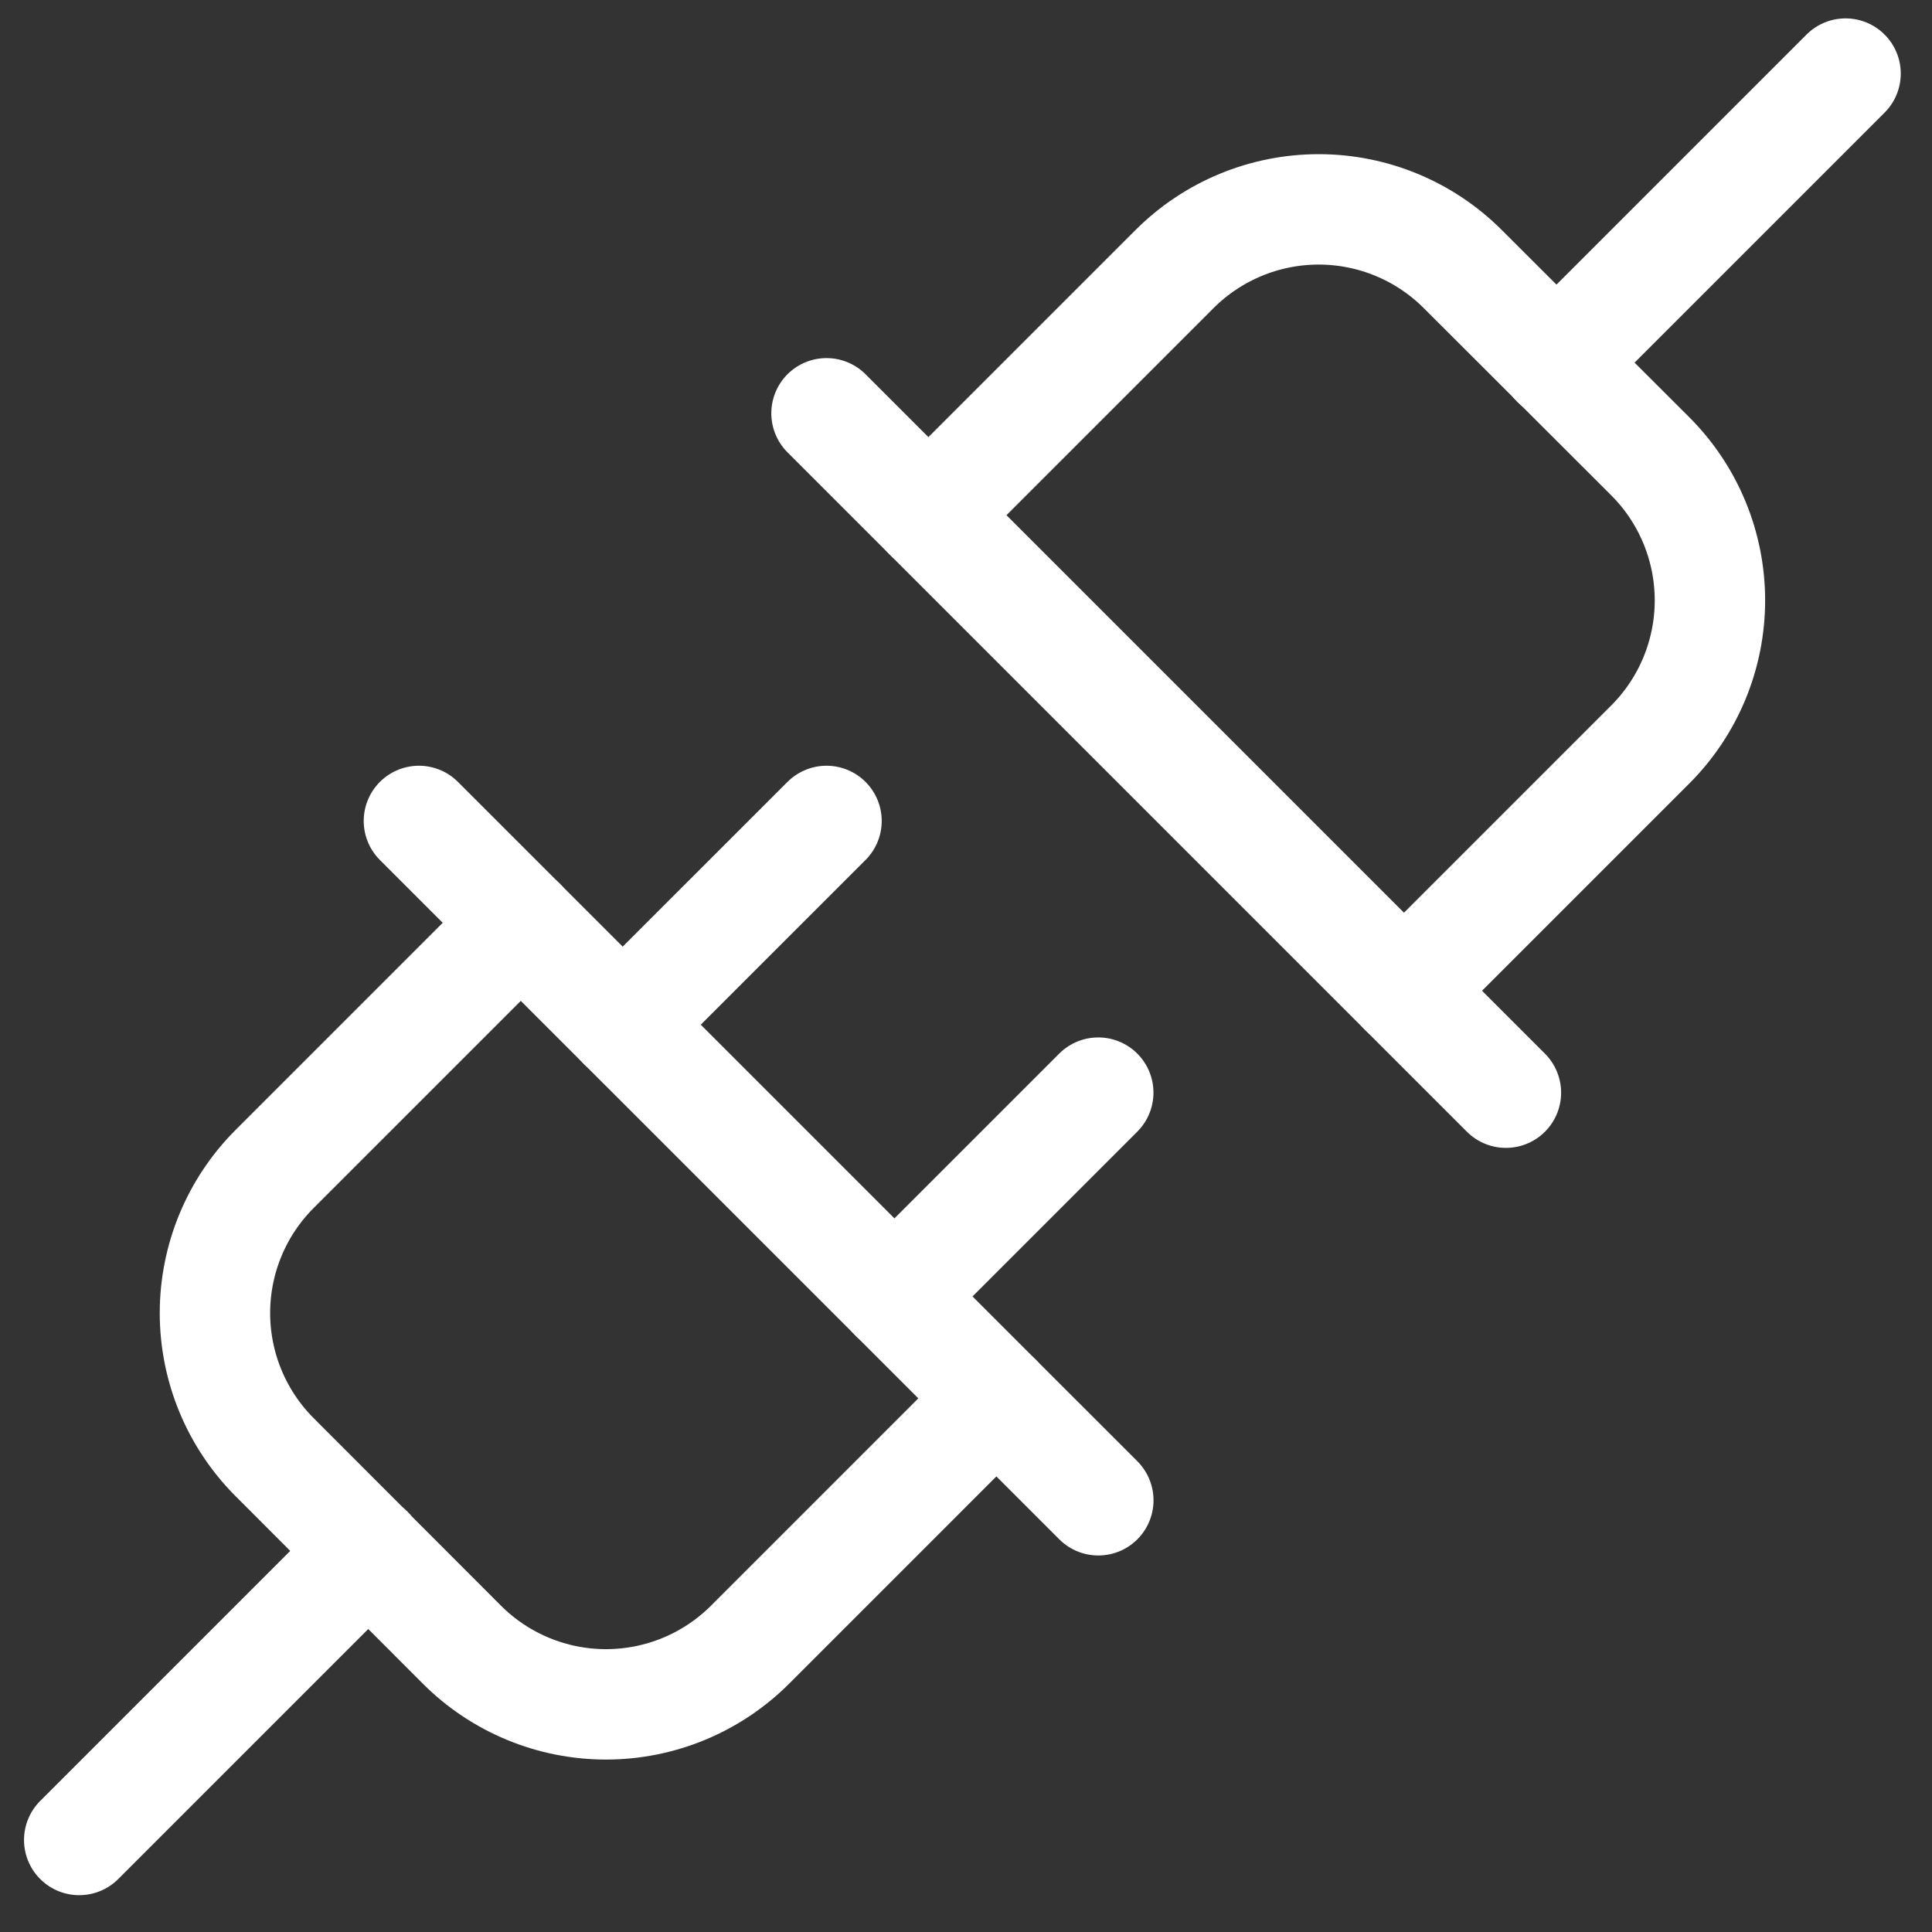<svg width="35" height="35" viewBox="0 0 35 35" fill="none" xmlns="http://www.w3.org/2000/svg">
<rect x="0" y="0" width="35" height="35" fill="#333333" stroke="none"/>
<path d="M19.896 19.794L16.203 23.487" stroke="white" stroke-width="2" stroke-linecap="round" stroke-linejoin="round"/>
<path d="M19.896 19.794L16.203 23.487" stroke="white" stroke-width="0.125"/>
<path d="M14.973 14.872L11.28 18.564" stroke="white" stroke-width="2" stroke-linecap="round" stroke-linejoin="round"/>
<path d="M14.973 14.872L11.28 18.564" stroke="white" stroke-width="0.125"/>
<path d="M7.589 14.872L19.897 27.179" stroke="white" stroke-width="2" stroke-linecap="round" stroke-linejoin="round"/>
<path d="M6.675 28.093L1.435 33.333" stroke="white" stroke-width="2" stroke-linecap="round" stroke-linejoin="round"/>
<path d="M18.05 25.333L13.589 29.794C12.896 30.487 11.957 30.876 10.978 30.876C9.999 30.876 9.06 30.487 8.367 29.794L4.973 26.396C4.282 25.703 3.894 24.765 3.894 23.787C3.894 22.809 4.282 21.871 4.973 21.179L9.435 16.717" stroke="white" stroke-width="2" stroke-linecap="round" stroke-linejoin="round"/>
<path d="M14.973 7.487L27.281 19.795" stroke="white" stroke-width="2" stroke-linecap="round" stroke-linejoin="round"/>
<path d="M28.194 6.573L33.434 1.333" stroke="white" stroke-width="2" stroke-linecap="round" stroke-linejoin="round"/>
<path d="M25.434 17.949L29.896 13.487C30.588 12.795 30.977 11.856 30.977 10.876C30.977 9.897 30.588 8.958 29.896 8.266L26.497 4.872C25.805 4.181 24.867 3.793 23.889 3.793C22.911 3.793 21.973 4.181 21.28 4.872L16.819 9.333" stroke="white" stroke-width="2" stroke-linecap="round" stroke-linejoin="round"/>
</svg>
